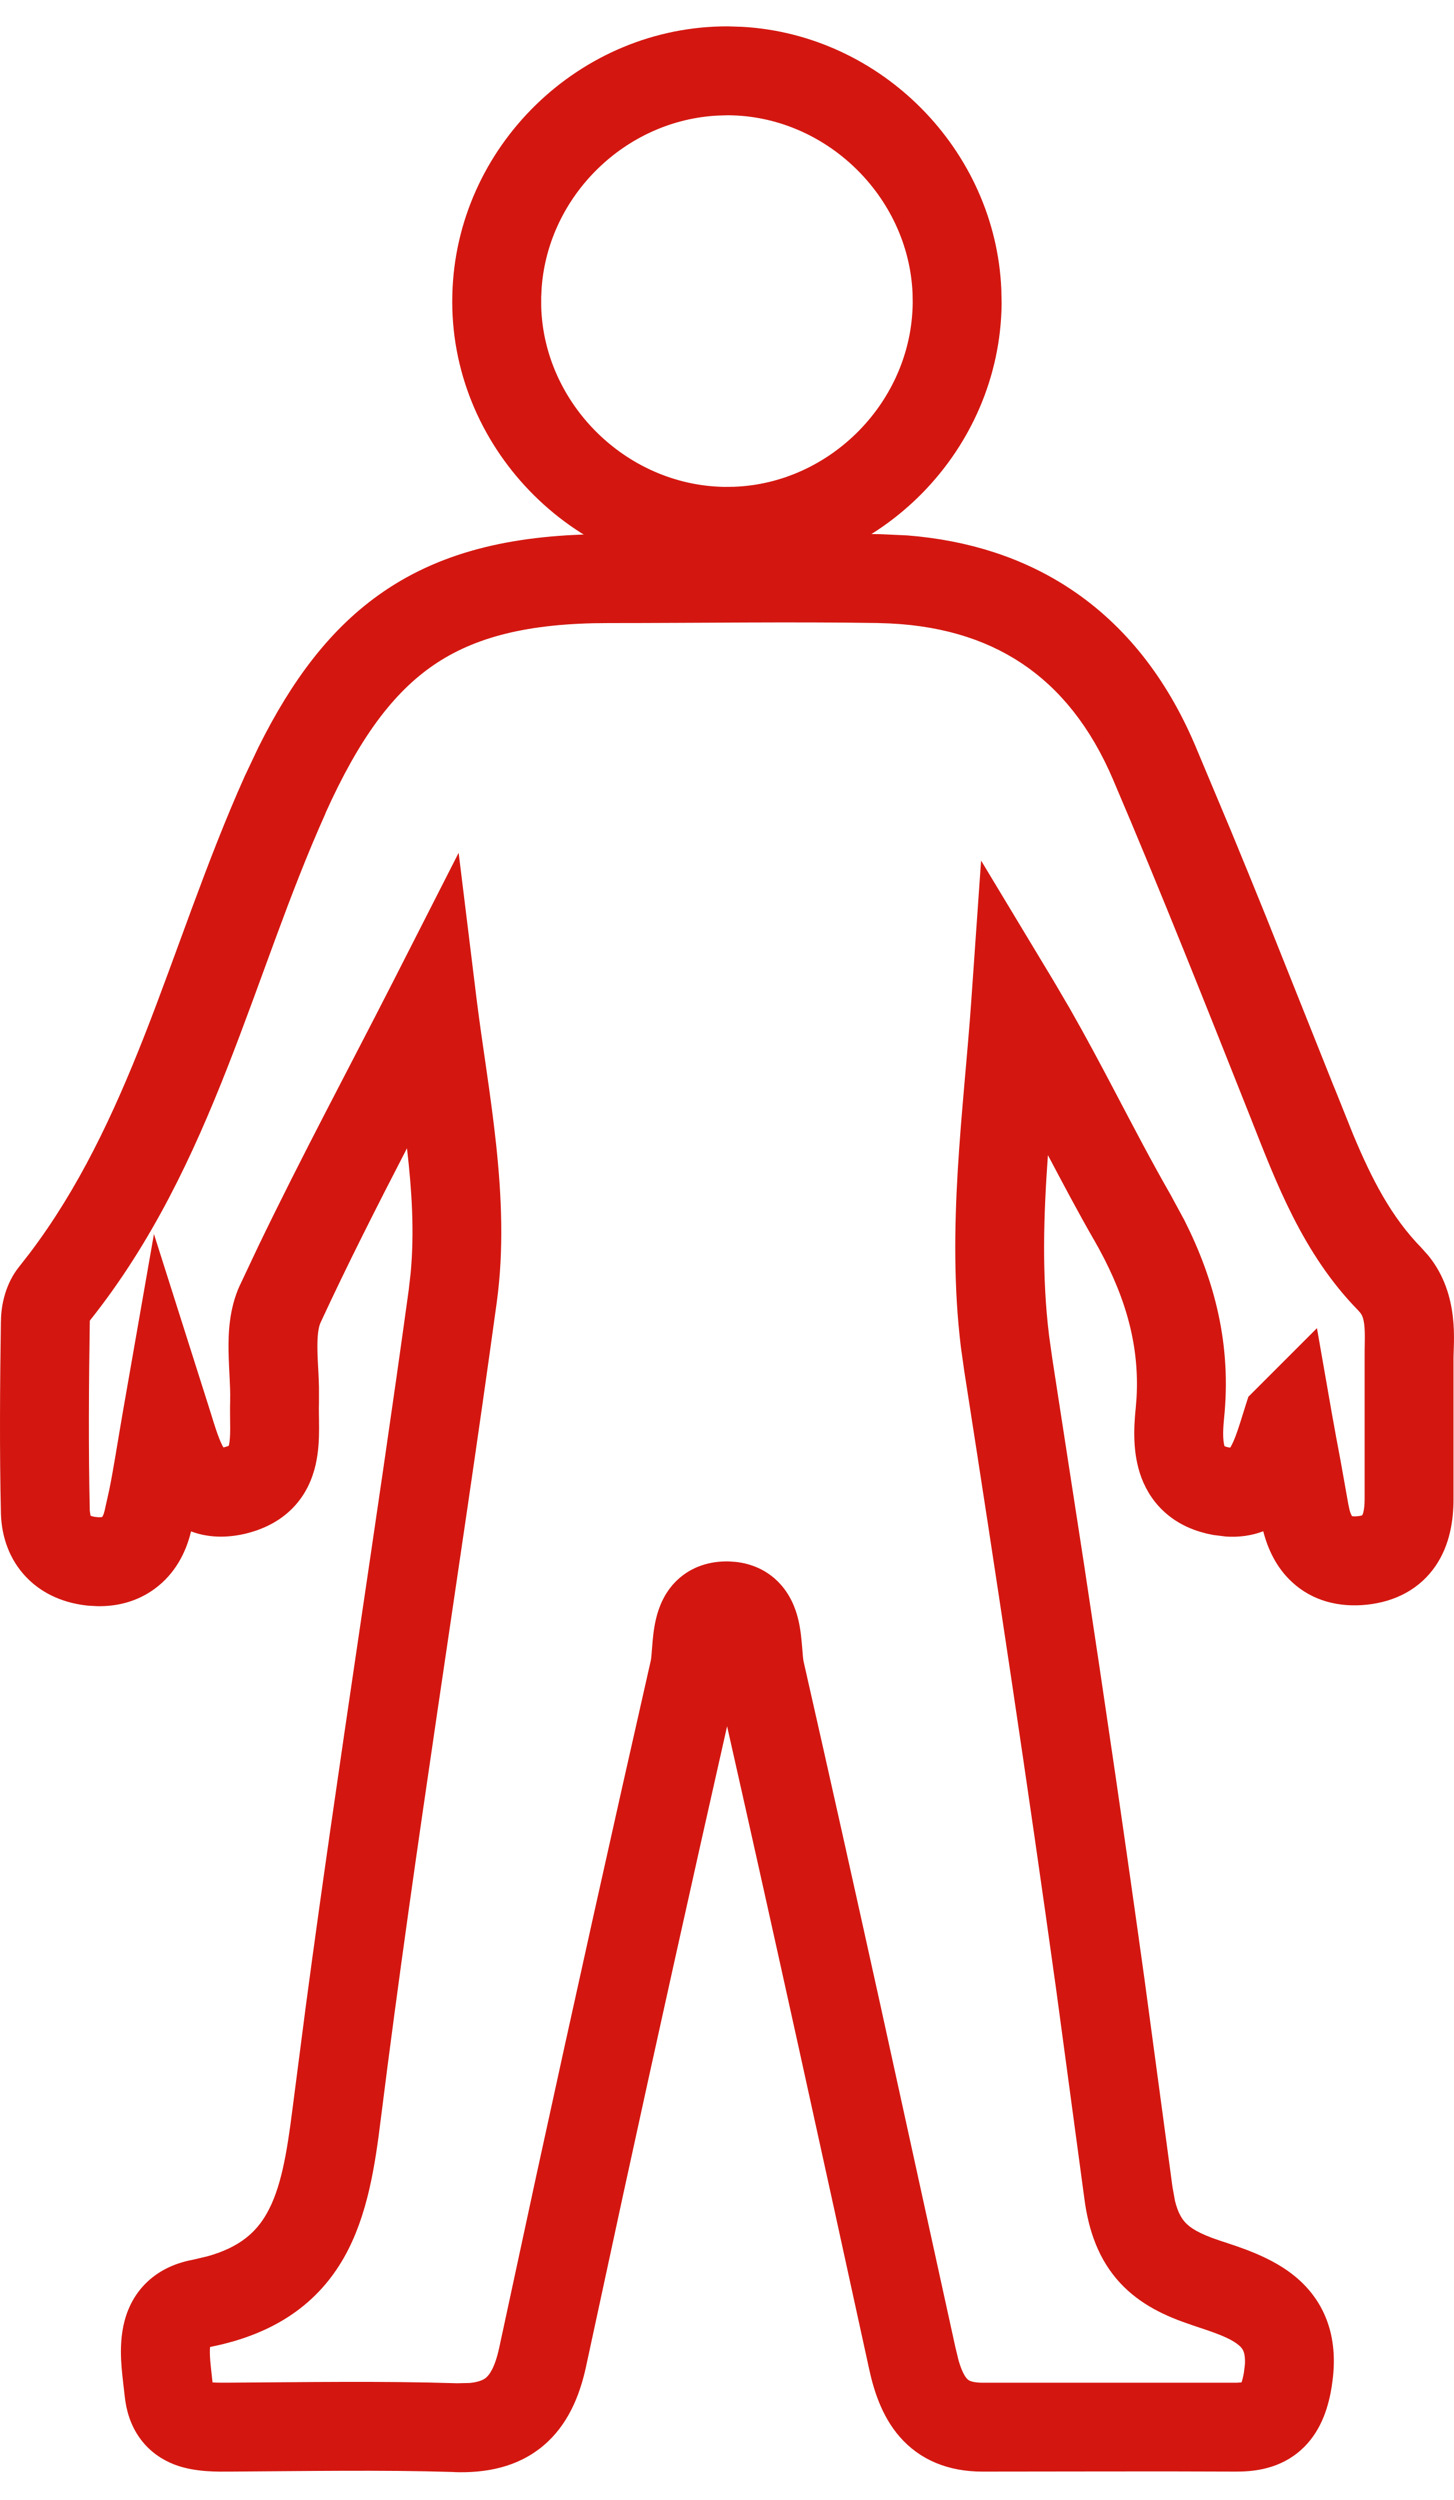 <svg width="32" height="55" viewBox="0 0 32 55" fill="none" xmlns="http://www.w3.org/2000/svg">
<path d="M30.033 29.934C30.031 29.769 30.036 29.573 30.037 29.459C30.038 29.317 30.034 29.214 30.023 29.128C30.009 29.021 29.987 28.951 29.943 28.889L29.891 28.829C28.666 27.58 28.075 25.986 27.547 24.652V24.651C26.548 22.136 25.554 19.627 24.5 17.16V17.159C24.001 15.987 23.32 15.15 22.491 14.597C21.662 14.043 20.622 13.731 19.339 13.708V13.707C17.361 13.676 15.392 13.708 13.384 13.708C11.611 13.708 10.438 14.021 9.545 14.631C8.644 15.247 7.9 16.252 7.161 17.895L7.163 17.897C6.346 19.718 5.771 21.538 4.996 23.51C4.249 25.41 3.353 27.328 1.978 29.053C1.978 29.056 1.977 29.059 1.977 29.061C1.976 29.067 1.976 29.071 1.976 29.07V29.084C1.955 30.478 1.945 31.86 1.976 33.239L1.992 33.344V33.345C2.008 33.354 2.048 33.369 2.129 33.377H2.131C2.199 33.384 2.236 33.378 2.248 33.375L2.249 33.374C2.26 33.359 2.282 33.321 2.301 33.24L2.304 33.229L2.407 32.766C2.502 32.295 2.579 31.782 2.7 31.084L3.388 27.149L4.597 30.956C4.676 31.204 4.727 31.382 4.792 31.561C4.842 31.7 4.884 31.788 4.916 31.843C4.922 31.842 4.929 31.842 4.937 31.84C4.984 31.829 5.014 31.817 5.032 31.809C5.034 31.804 5.037 31.798 5.039 31.791C5.055 31.72 5.066 31.61 5.066 31.424C5.066 31.284 5.058 31.007 5.066 30.792H5.065C5.069 30.656 5.063 30.504 5.054 30.321C5.046 30.15 5.033 29.937 5.03 29.733C5.023 29.333 5.043 28.794 5.276 28.282L5.279 28.278L5.679 27.43C6.629 25.456 7.672 23.515 8.641 21.615L10.094 18.762L10.484 21.939C10.736 23.991 11.246 26.338 10.935 28.635V28.636C10.105 34.672 9.135 40.597 8.383 46.603C8.258 47.612 8.098 48.739 7.571 49.667C6.998 50.674 6.056 51.352 4.623 51.635C4.617 51.704 4.616 51.802 4.628 51.943C4.635 52.026 4.644 52.112 4.655 52.208C4.662 52.271 4.67 52.343 4.678 52.415C4.782 52.422 4.895 52.42 5.062 52.42C6.702 52.41 8.388 52.381 10.058 52.433H10.063L10.337 52.427C10.563 52.405 10.656 52.345 10.697 52.31C10.765 52.253 10.89 52.1 10.987 51.65L11.803 47.865C12.626 44.083 13.466 40.306 14.324 36.528C14.333 36.483 14.339 36.411 14.353 36.227C14.364 36.08 14.383 35.842 14.439 35.61C14.495 35.377 14.613 35.039 14.905 34.762C15.223 34.462 15.625 34.346 16.023 34.352H16.035L16.185 34.362C16.531 34.399 16.86 34.535 17.123 34.798C17.399 35.074 17.514 35.403 17.569 35.633C17.624 35.863 17.642 36.098 17.654 36.245C17.669 36.429 17.675 36.502 17.685 36.55C18.257 39.068 18.818 41.586 19.374 44.104L21.032 51.667L21.034 51.673L21.097 51.932C21.161 52.153 21.225 52.267 21.275 52.326C21.299 52.353 21.321 52.369 21.353 52.383C21.39 52.398 21.47 52.421 21.622 52.421H27.226L27.324 52.414C27.34 52.367 27.361 52.294 27.378 52.185V52.184L27.398 52.018C27.406 51.873 27.388 51.789 27.373 51.746C27.356 51.695 27.328 51.651 27.265 51.597C27.127 51.481 26.923 51.39 26.591 51.274L26.216 51.148L26.213 51.146C25.66 50.962 25.09 50.703 24.645 50.219C24.187 49.721 23.957 49.093 23.863 48.357L23.249 43.804C22.617 39.253 21.931 34.705 21.221 30.161L21.147 29.635C20.828 27.01 21.209 24.409 21.376 22.02L21.592 18.933L23.19 21.584L23.544 22.188C23.889 22.792 24.211 23.396 24.522 23.987C24.94 24.781 25.337 25.544 25.763 26.286L26.067 26.847C26.734 28.17 27.107 29.594 26.939 31.21C26.923 31.37 26.916 31.504 26.921 31.617C26.926 31.726 26.94 31.789 26.951 31.818C26.967 31.825 26.998 31.836 27.05 31.845H27.049C27.059 31.847 27.068 31.847 27.076 31.848C27.106 31.797 27.149 31.715 27.199 31.58C27.263 31.406 27.321 31.215 27.401 30.959L27.474 30.73L28.984 29.22L29.308 31.074C29.375 31.457 29.442 31.811 29.505 32.144L29.671 33.076V33.08L29.704 33.23C29.724 33.3 29.744 33.338 29.755 33.357C29.774 33.36 29.812 33.365 29.878 33.358C29.922 33.353 29.951 33.347 29.97 33.341C29.974 33.34 29.977 33.337 29.98 33.336C29.986 33.324 29.997 33.303 30.006 33.266C30.021 33.203 30.033 33.11 30.033 32.982V29.934ZM31.989 32.982C31.989 33.44 31.913 33.985 31.594 34.452C31.244 34.964 30.704 35.238 30.085 35.304C29.479 35.368 28.886 35.228 28.429 34.801C28.09 34.485 27.903 34.083 27.802 33.689C27.533 33.791 27.255 33.823 26.98 33.805L26.698 33.77L26.695 33.769C26.327 33.701 25.986 33.562 25.701 33.328C25.414 33.093 25.231 32.803 25.121 32.511C24.918 31.969 24.955 31.386 24.992 31.012L24.993 31.007L25.013 30.76C25.085 29.534 24.736 28.421 24.068 27.262H24.067C23.717 26.652 23.387 26.028 23.063 25.414C22.966 26.762 22.927 28.064 23.088 29.383L23.154 29.853V29.856L23.857 34.41C24.318 37.448 24.764 40.489 25.187 43.534L25.803 48.105V48.108L25.859 48.418C25.923 48.681 26.01 48.813 26.085 48.895C26.198 49.018 26.396 49.145 26.832 49.29H26.831C27.266 49.434 27.992 49.65 28.528 50.104C28.825 50.355 29.081 50.687 29.227 51.12C29.371 51.546 29.387 52.008 29.31 52.492L29.311 52.494C29.244 52.916 29.102 53.432 28.708 53.83C28.283 54.257 27.733 54.382 27.206 54.376V54.377C25.346 54.367 23.493 54.377 21.622 54.377C20.876 54.377 20.248 54.126 19.797 53.607C19.394 53.142 19.221 52.558 19.119 52.079V52.078C18.091 47.369 17.062 42.674 16.002 37.979C15.226 41.412 14.463 44.844 13.715 48.281L12.899 52.061C12.759 52.712 12.496 53.356 11.952 53.812C11.394 54.277 10.703 54.413 9.992 54.388V54.386C8.37 54.336 6.744 54.367 5.071 54.377H5.065C4.828 54.377 4.296 54.398 3.837 54.221C3.571 54.118 3.296 53.941 3.084 53.65C2.876 53.365 2.777 53.037 2.743 52.706V52.703C2.733 52.606 2.693 52.287 2.678 52.108C2.659 51.88 2.647 51.59 2.693 51.294C2.74 50.991 2.855 50.629 3.133 50.314C3.419 49.991 3.8 49.803 4.218 49.721H4.222L4.559 49.642C5.292 49.439 5.644 49.096 5.869 48.701C6.176 48.161 6.31 47.419 6.442 46.36L6.734 44.108C7.437 38.852 8.28 33.578 8.996 28.373L9.038 28.004C9.122 27.101 9.065 26.201 8.957 25.263C8.298 26.537 7.654 27.805 7.054 29.1C7.011 29.197 6.98 29.368 6.986 29.699C6.988 29.863 6.999 30.025 7.009 30.225C7.013 30.319 7.018 30.42 7.02 30.525V30.858C7.014 31.033 7.022 31.162 7.022 31.425C7.022 31.644 7.013 31.934 6.946 32.228C6.875 32.534 6.734 32.879 6.443 33.177C6.151 33.476 5.777 33.657 5.363 33.751L5.353 33.753C4.972 33.835 4.578 33.832 4.203 33.691L4.204 33.693C4.092 34.164 3.849 34.622 3.42 34.943C3.04 35.228 2.593 35.346 2.14 35.337L1.945 35.326H1.943C1.445 35.277 0.954 35.089 0.582 34.703C0.206 34.314 0.036 33.812 0.02 33.303V33.292C-0.012 31.874 -0.001 30.46 0.02 29.056H0.021C0.024 28.707 0.123 28.241 0.419 27.871L0.42 27.87L0.642 27.586C1.733 26.148 2.493 24.527 3.175 22.794C3.879 21.003 4.546 18.951 5.377 17.097V17.096L5.686 16.443C6.422 14.965 7.279 13.81 8.44 13.016C9.777 12.102 11.39 11.751 13.384 11.751C15.35 11.751 17.375 11.721 19.371 11.752H19.374L19.962 11.779C21.314 11.885 22.533 12.273 23.578 12.971C24.772 13.768 25.677 14.929 26.3 16.392L27.088 18.27C27.347 18.898 27.605 19.526 27.859 20.156L29.366 23.931L29.368 23.932L29.779 24.957C30.188 25.935 30.616 26.773 31.288 27.458L31.439 27.628C32.139 28.494 31.983 29.564 31.989 29.919V32.982Z" fill="#D31710"/>
<path d="M16.332 0.59C19.401 0.761 21.912 3.304 22.038 6.377L22.044 6.686C22.008 9.902 19.386 12.559 16.208 12.666L15.899 12.668C12.582 12.606 9.869 9.793 9.955 6.486C10.031 3.225 12.763 0.568 16.023 0.58L16.332 0.59ZM15.811 2.542C13.774 2.639 12.073 4.294 11.921 6.328L11.911 6.534V6.743C11.969 8.866 13.763 10.671 15.935 10.712L16.142 10.71C18.275 10.638 20.063 8.835 20.087 6.665L20.084 6.457C19.995 4.323 18.174 2.545 16.017 2.536L15.811 2.542Z" fill="#D31710"/>
</svg>

